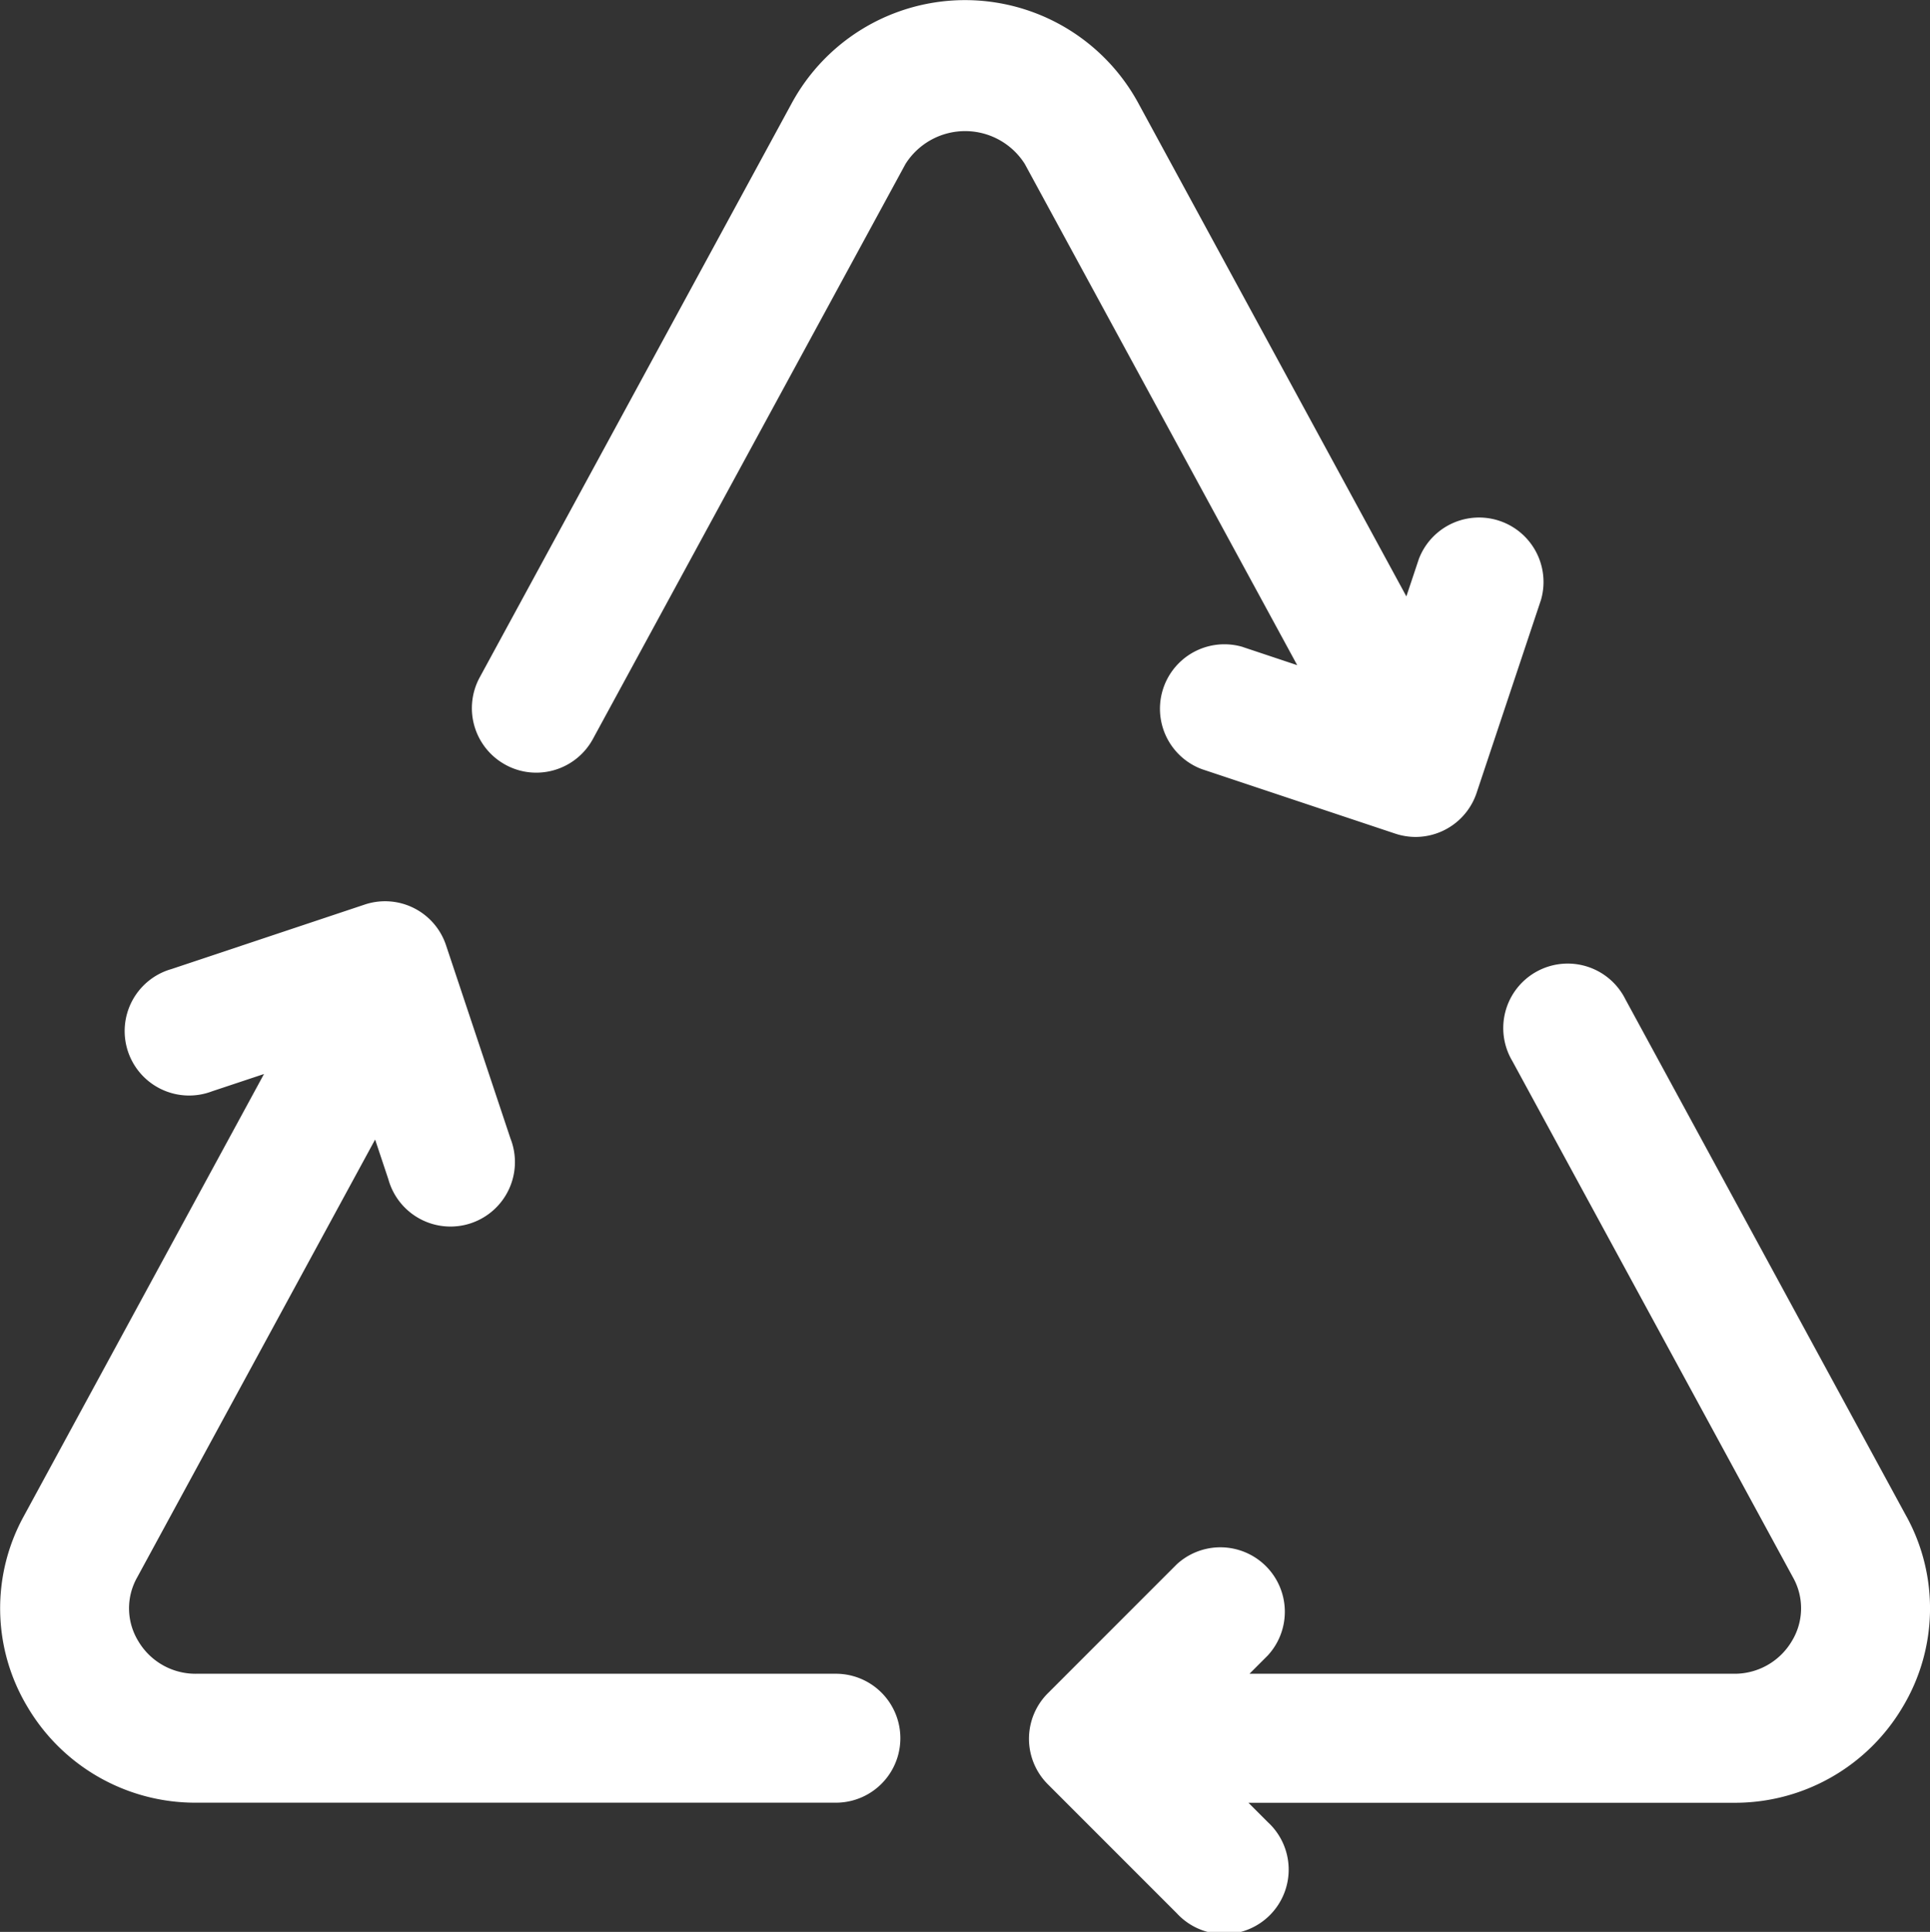 <svg xmlns="http://www.w3.org/2000/svg" width="65.877" height="65.927" viewBox="0 0 65.877 65.927">
  <rect x="0" y="0" width="65.877" height="65.927" fill="#333333" stroke="none"/>
  <g id="Groupe_2385" data-name="Groupe 2385" transform="translate(-5338.668 -2698.999)">
    <path id="Tracé_5211" data-name="Tracé 5211" d="M5381.082,2721.075a2.2,2.2,0,0,0-1.392,4.171l6.6,2.2a2.223,2.223,0,0,0,.694.114,2.2,2.2,0,0,0,2.084-1.5l2.2-6.595a2.2,2.2,0,0,0-4.17-1.391l-.426,1.277-9.164-16.858a6.732,6.732,0,0,0-11.8,0l-10.667,19.624a2.2,2.2,0,0,0,.881,2.98,2.169,2.169,0,0,0,1.049.269,2.2,2.2,0,0,0,1.934-1.148l10.672-19.626a2.409,2.409,0,0,1,4.069,0l9.3,17.106-1.859-.62Z" fill="#fff"/>
    <path id="Tracé_5212" data-name="Tracé 5212" d="M5367.2,2756.116h-21.821a2.268,2.268,0,0,1-1.994-1.119,2.144,2.144,0,0,1-.041-2.158l8.128-14.953.453,1.359a2.2,2.2,0,1,0,4.168-1.392l-2.2-6.595a2.192,2.192,0,0,0-2.781-1.389l-6.594,2.2a2.2,2.2,0,1,0,1.391,4.17l1.77-.589-8.2,15.091a6.527,6.527,0,0,0,.127,6.506,6.652,6.652,0,0,0,5.773,3.269H5367.2a2.2,2.2,0,0,0,0-4.4Z" fill="#fff"/>
    <path id="Tracé_5213" data-name="Tracé 5213" d="M5403.736,2750.738l-9.586-17.634a2.2,2.2,0,1,0-3.863,2.1l9.587,17.634a2.147,2.147,0,0,1-.042,2.159,2.27,2.27,0,0,1-1.994,1.119h-16.521l.626-.626a2.2,2.2,0,0,0-3.108-3.109l-4.4,4.4a2.195,2.195,0,0,0,0,3.108l4.4,4.4a2.2,2.2,0,1,0,3.108-3.109l-.661-.661h16.558a6.651,6.651,0,0,0,5.773-3.269,6.532,6.532,0,0,0,.127-6.507Z" fill="#fff"/>
  </g>
</svg>
